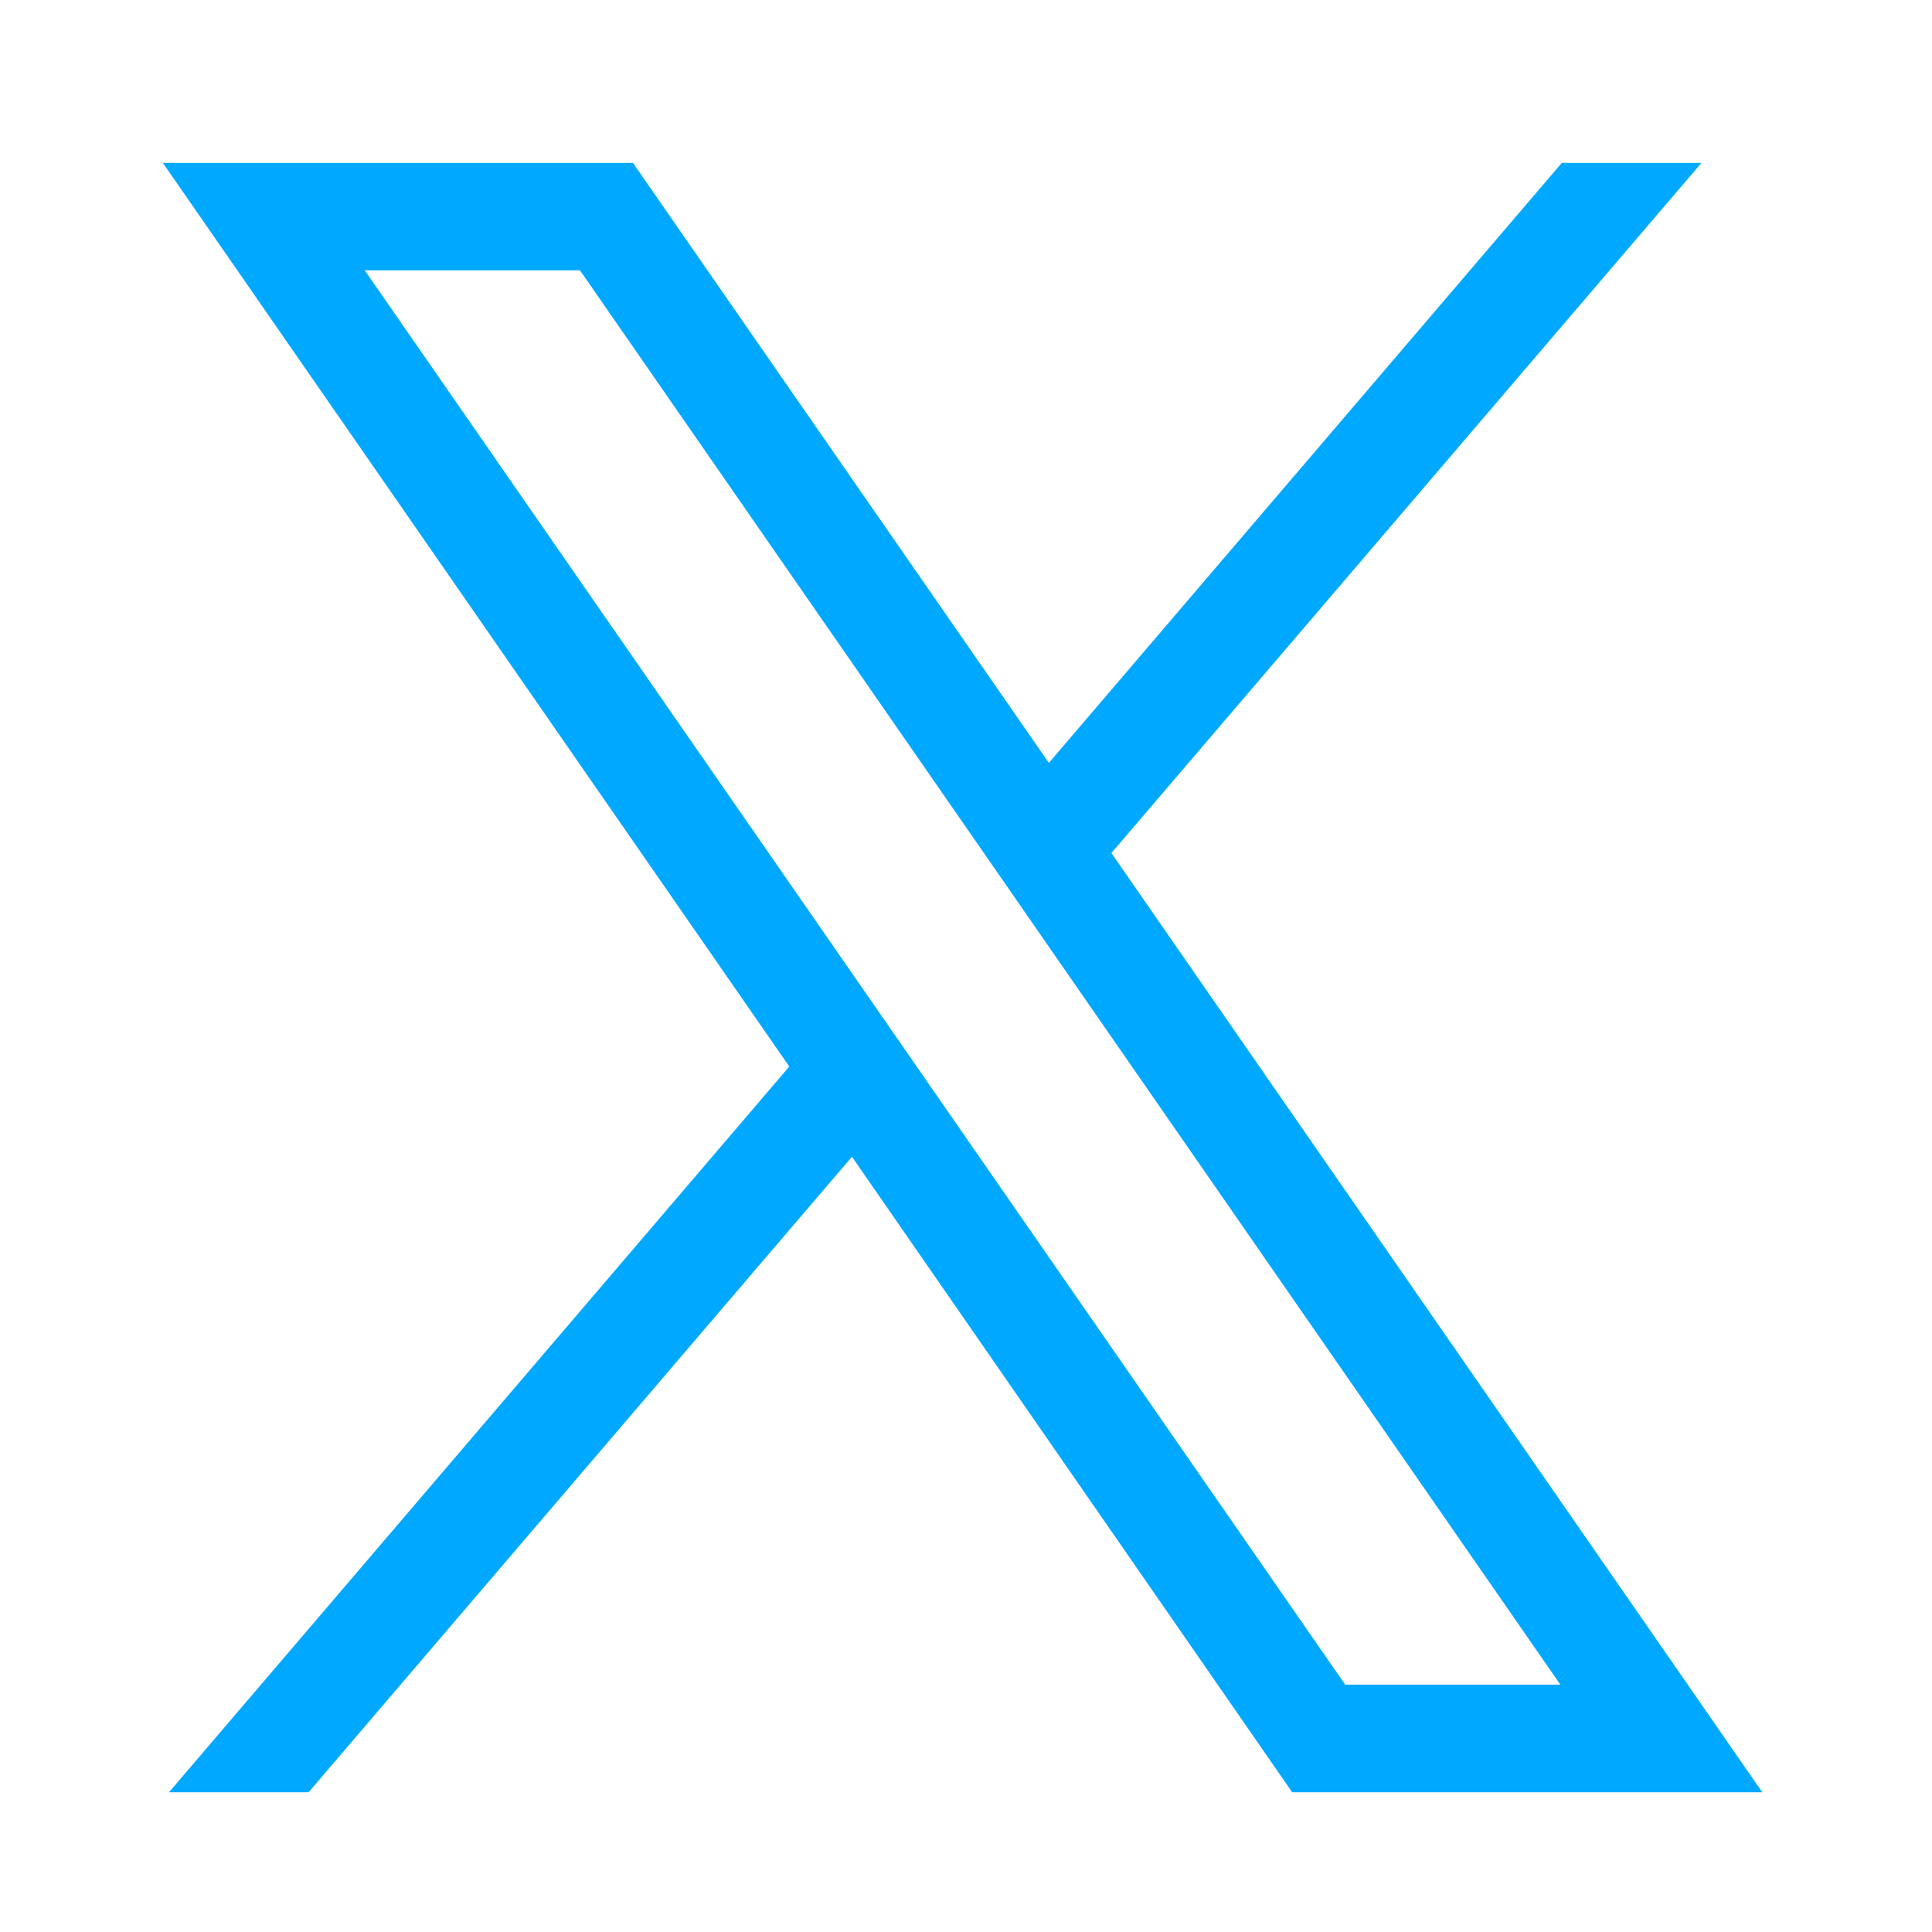 <svg id="グループ_17563" data-name="グループ 17563" xmlns="http://www.w3.org/2000/svg" width="30" height="30" viewBox="0 0 30 30">
  <rect id="長方形_6460" data-name="長方形 6460" width="30" height="30" fill="none"/>
  <g id="レイヤー_1" data-name="レイヤー 1" transform="translate(2.529 2.53)">
    <path id="パス_55980" data-name="パス 55980" d="M14.729,10.716,23.891,0H21.722L13.758,9.316,7.3,0H0L9.727,14.031.095,25.3H2.263L10.7,15.432,17.536,25.3h7.3L14.729,10.716ZM3.135,1.668H6.477L21.7,23.629H18.359Z" fill="#00A9FF"/>
  </g>
</svg>